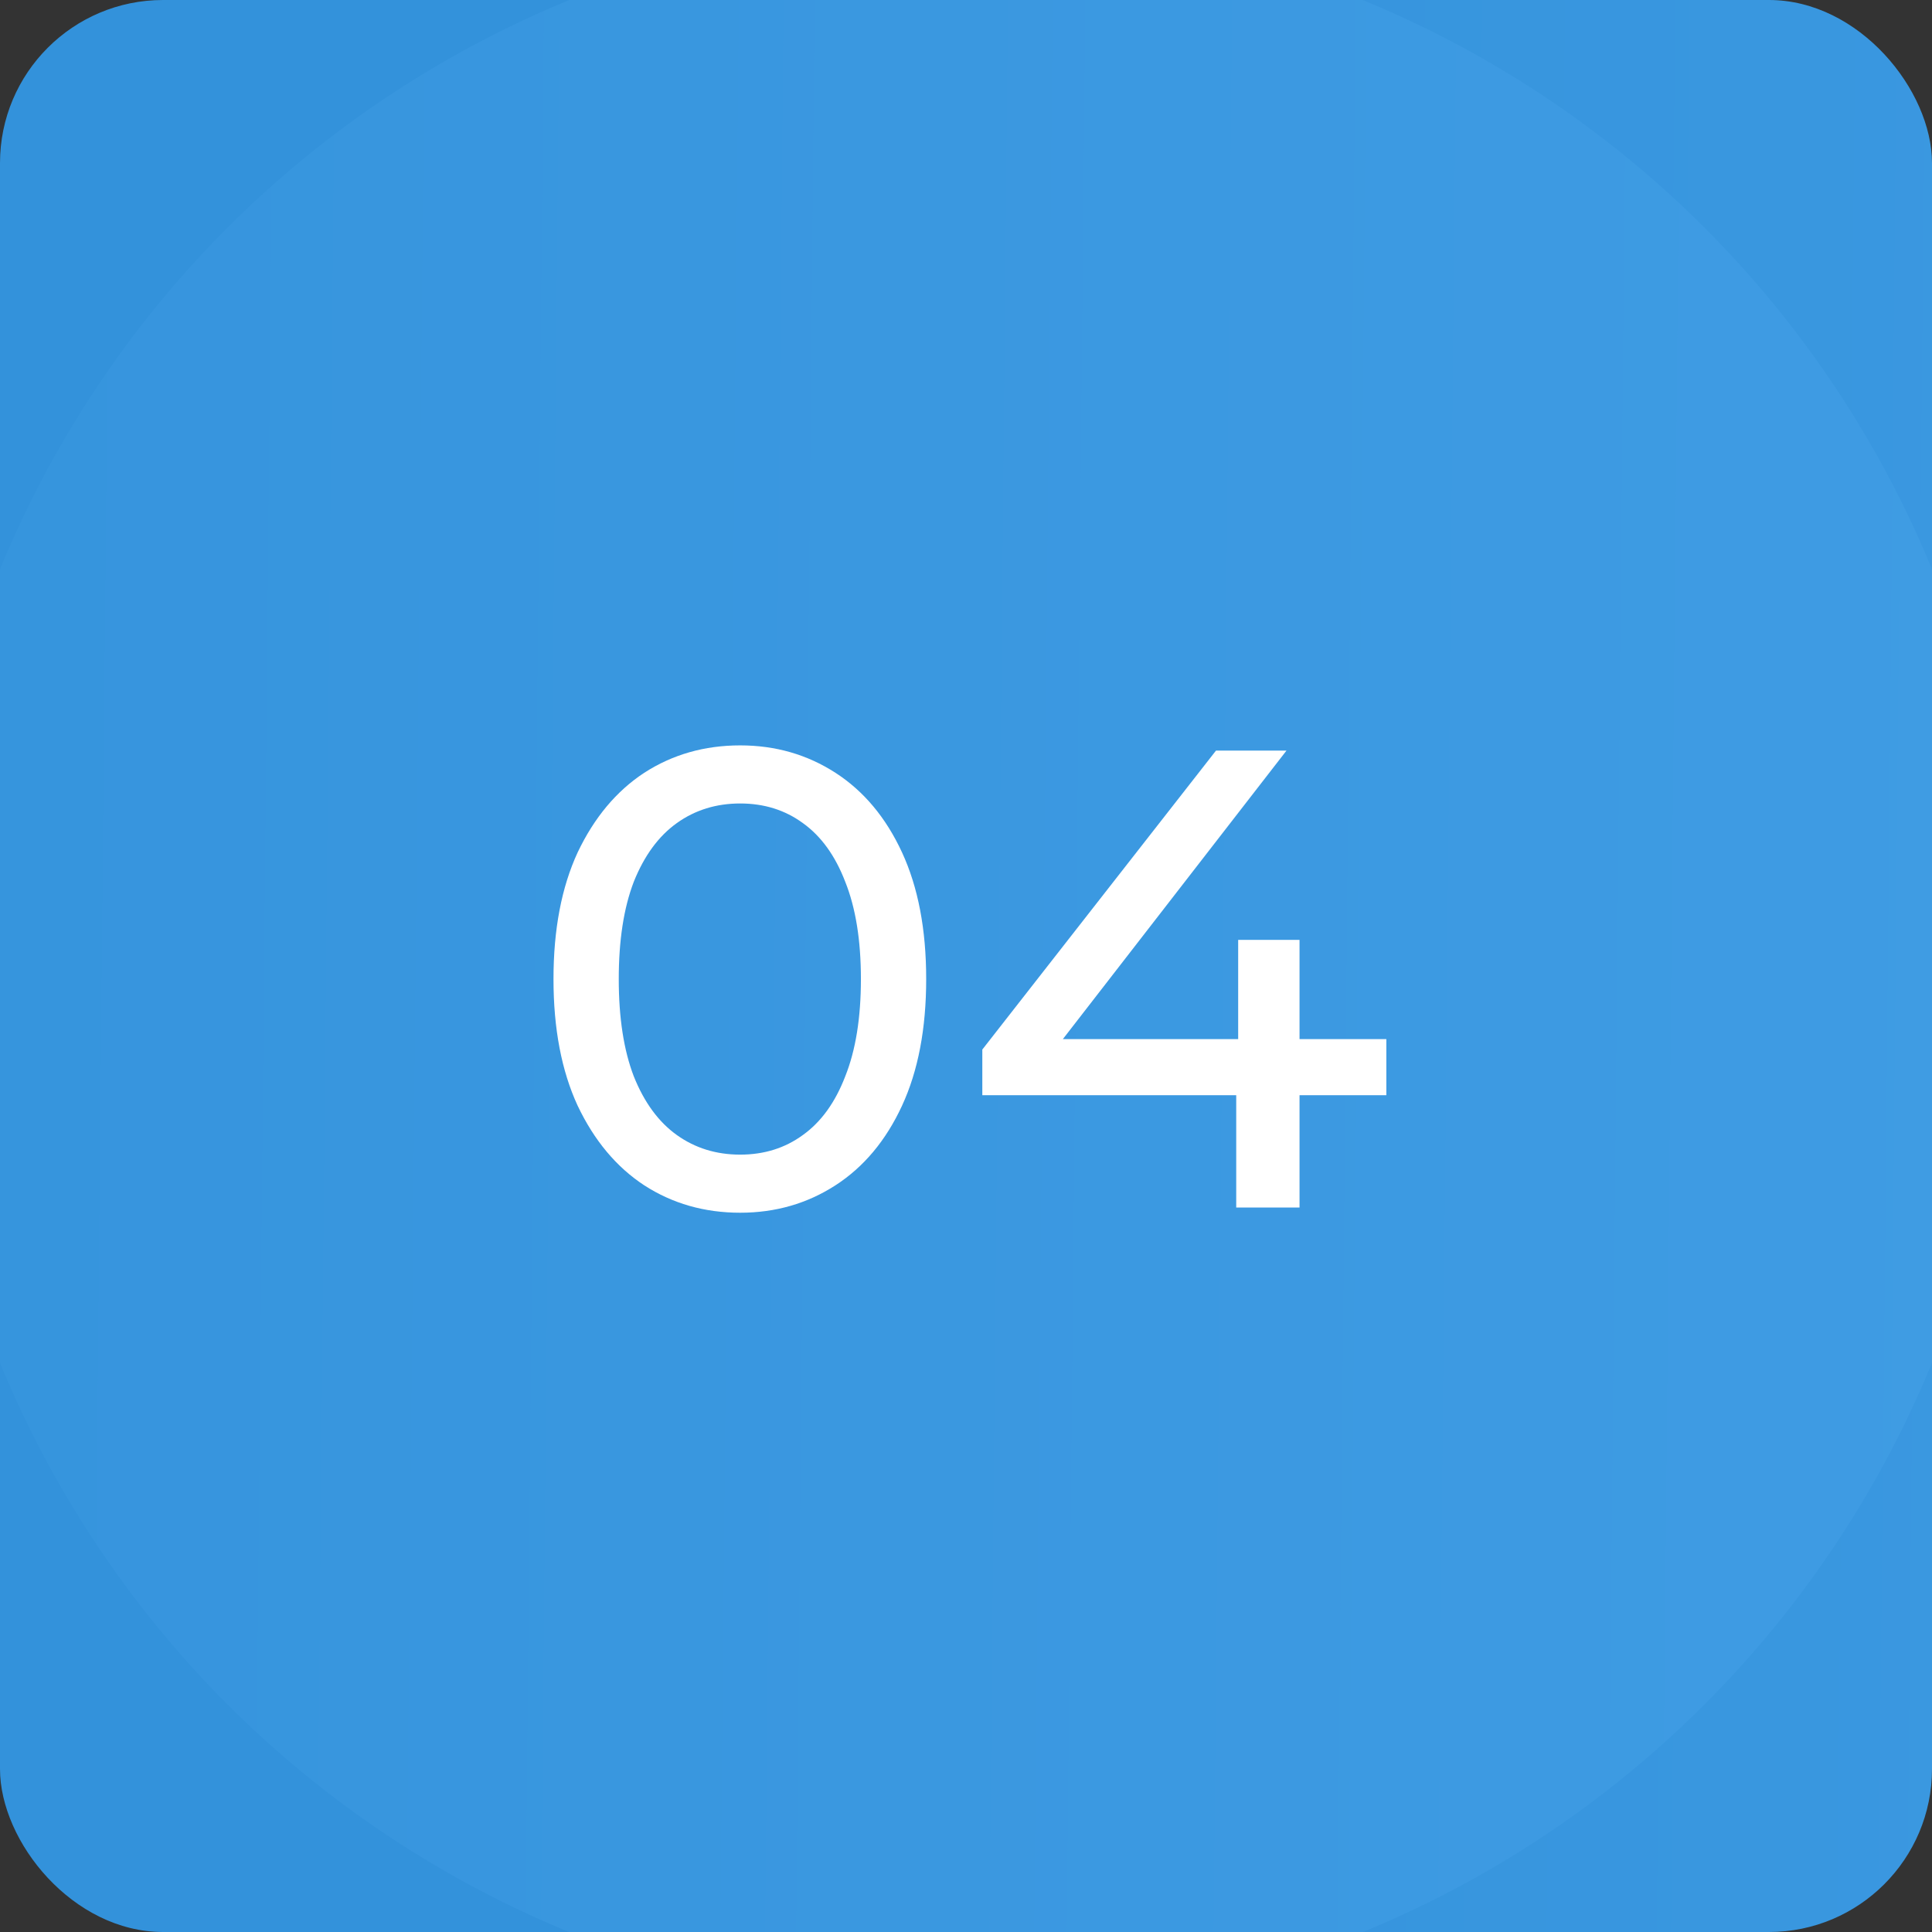 <?xml version="1.0" encoding="UTF-8"?> <svg xmlns="http://www.w3.org/2000/svg" viewBox="0 0 59.2 59.2" fill="none"><rect x="0" y="0" width="59.2" height="59.2" fill="#333333" stroke="none"/><g clip-path="url(#clip0_1162_10163)"><rect width="59.2" height="59.2" rx="4.996" fill="url(#paint0_linear_1162_10163)"></rect><circle cx="29.6" cy="29.602" r="32" fill="url(#paint1_linear_1162_10163)"></circle><path d="M22.68 37.16C21.587 37.16 20.607 36.88 19.74 36.32C18.887 35.76 18.207 34.947 17.7 33.88C17.207 32.813 16.96 31.52 16.96 30C16.96 28.48 17.207 27.187 17.7 26.12C18.207 25.053 18.887 24.24 19.74 23.68C20.607 23.12 21.587 22.84 22.68 22.84C23.76 22.84 24.733 23.12 25.6 23.68C26.467 24.24 27.147 25.053 27.64 26.12C28.133 27.187 28.38 28.48 28.38 30C28.38 31.52 28.133 32.813 27.64 33.88C27.147 34.947 26.467 35.76 25.6 36.32C24.733 36.88 23.76 37.16 22.68 37.16ZM22.68 35.38C23.413 35.38 24.053 35.18 24.6 34.78C25.16 34.38 25.593 33.78 25.9 32.98C26.22 32.18 26.38 31.187 26.38 30C26.38 28.813 26.22 27.82 25.9 27.02C25.593 26.22 25.16 25.62 24.6 25.22C24.053 24.82 23.413 24.62 22.68 24.62C21.947 24.62 21.3 24.82 20.74 25.22C20.18 25.62 19.74 26.22 19.42 27.02C19.113 27.82 18.96 28.813 18.96 30C18.96 31.187 19.113 32.18 19.42 32.98C19.74 33.78 20.18 34.38 20.74 34.78C21.3 35.18 21.947 35.38 22.68 35.38ZM30.1 33.56V32.16L37.26 23H39.42L32.32 32.16L31.3 31.84H42.48V33.56H30.1ZM37.88 37V33.56L37.94 31.84V28.8H39.82V37H37.88Z" fill="white"></path></g><defs><linearGradient id="paint0_linear_1162_10163" x1="15.701" y1="116.264" x2="238.136" y2="118.395" gradientUnits="userSpaceOnUse"><stop stop-color="#3392DB"></stop><stop offset="1" stop-color="#56AFF4"></stop></linearGradient><linearGradient id="paint1_linear_1162_10163" x1="-21.489" y1="87.252" x2="218.983" y2="89.555" gradientUnits="userSpaceOnUse"><stop stop-color="#3392DB"></stop><stop offset="1" stop-color="#56AFF4"></stop></linearGradient><clipPath id="clip0_1162_10163"><rect width="59.2" height="59.2" rx="4.996" fill="white"></rect></clipPath></defs></svg> 